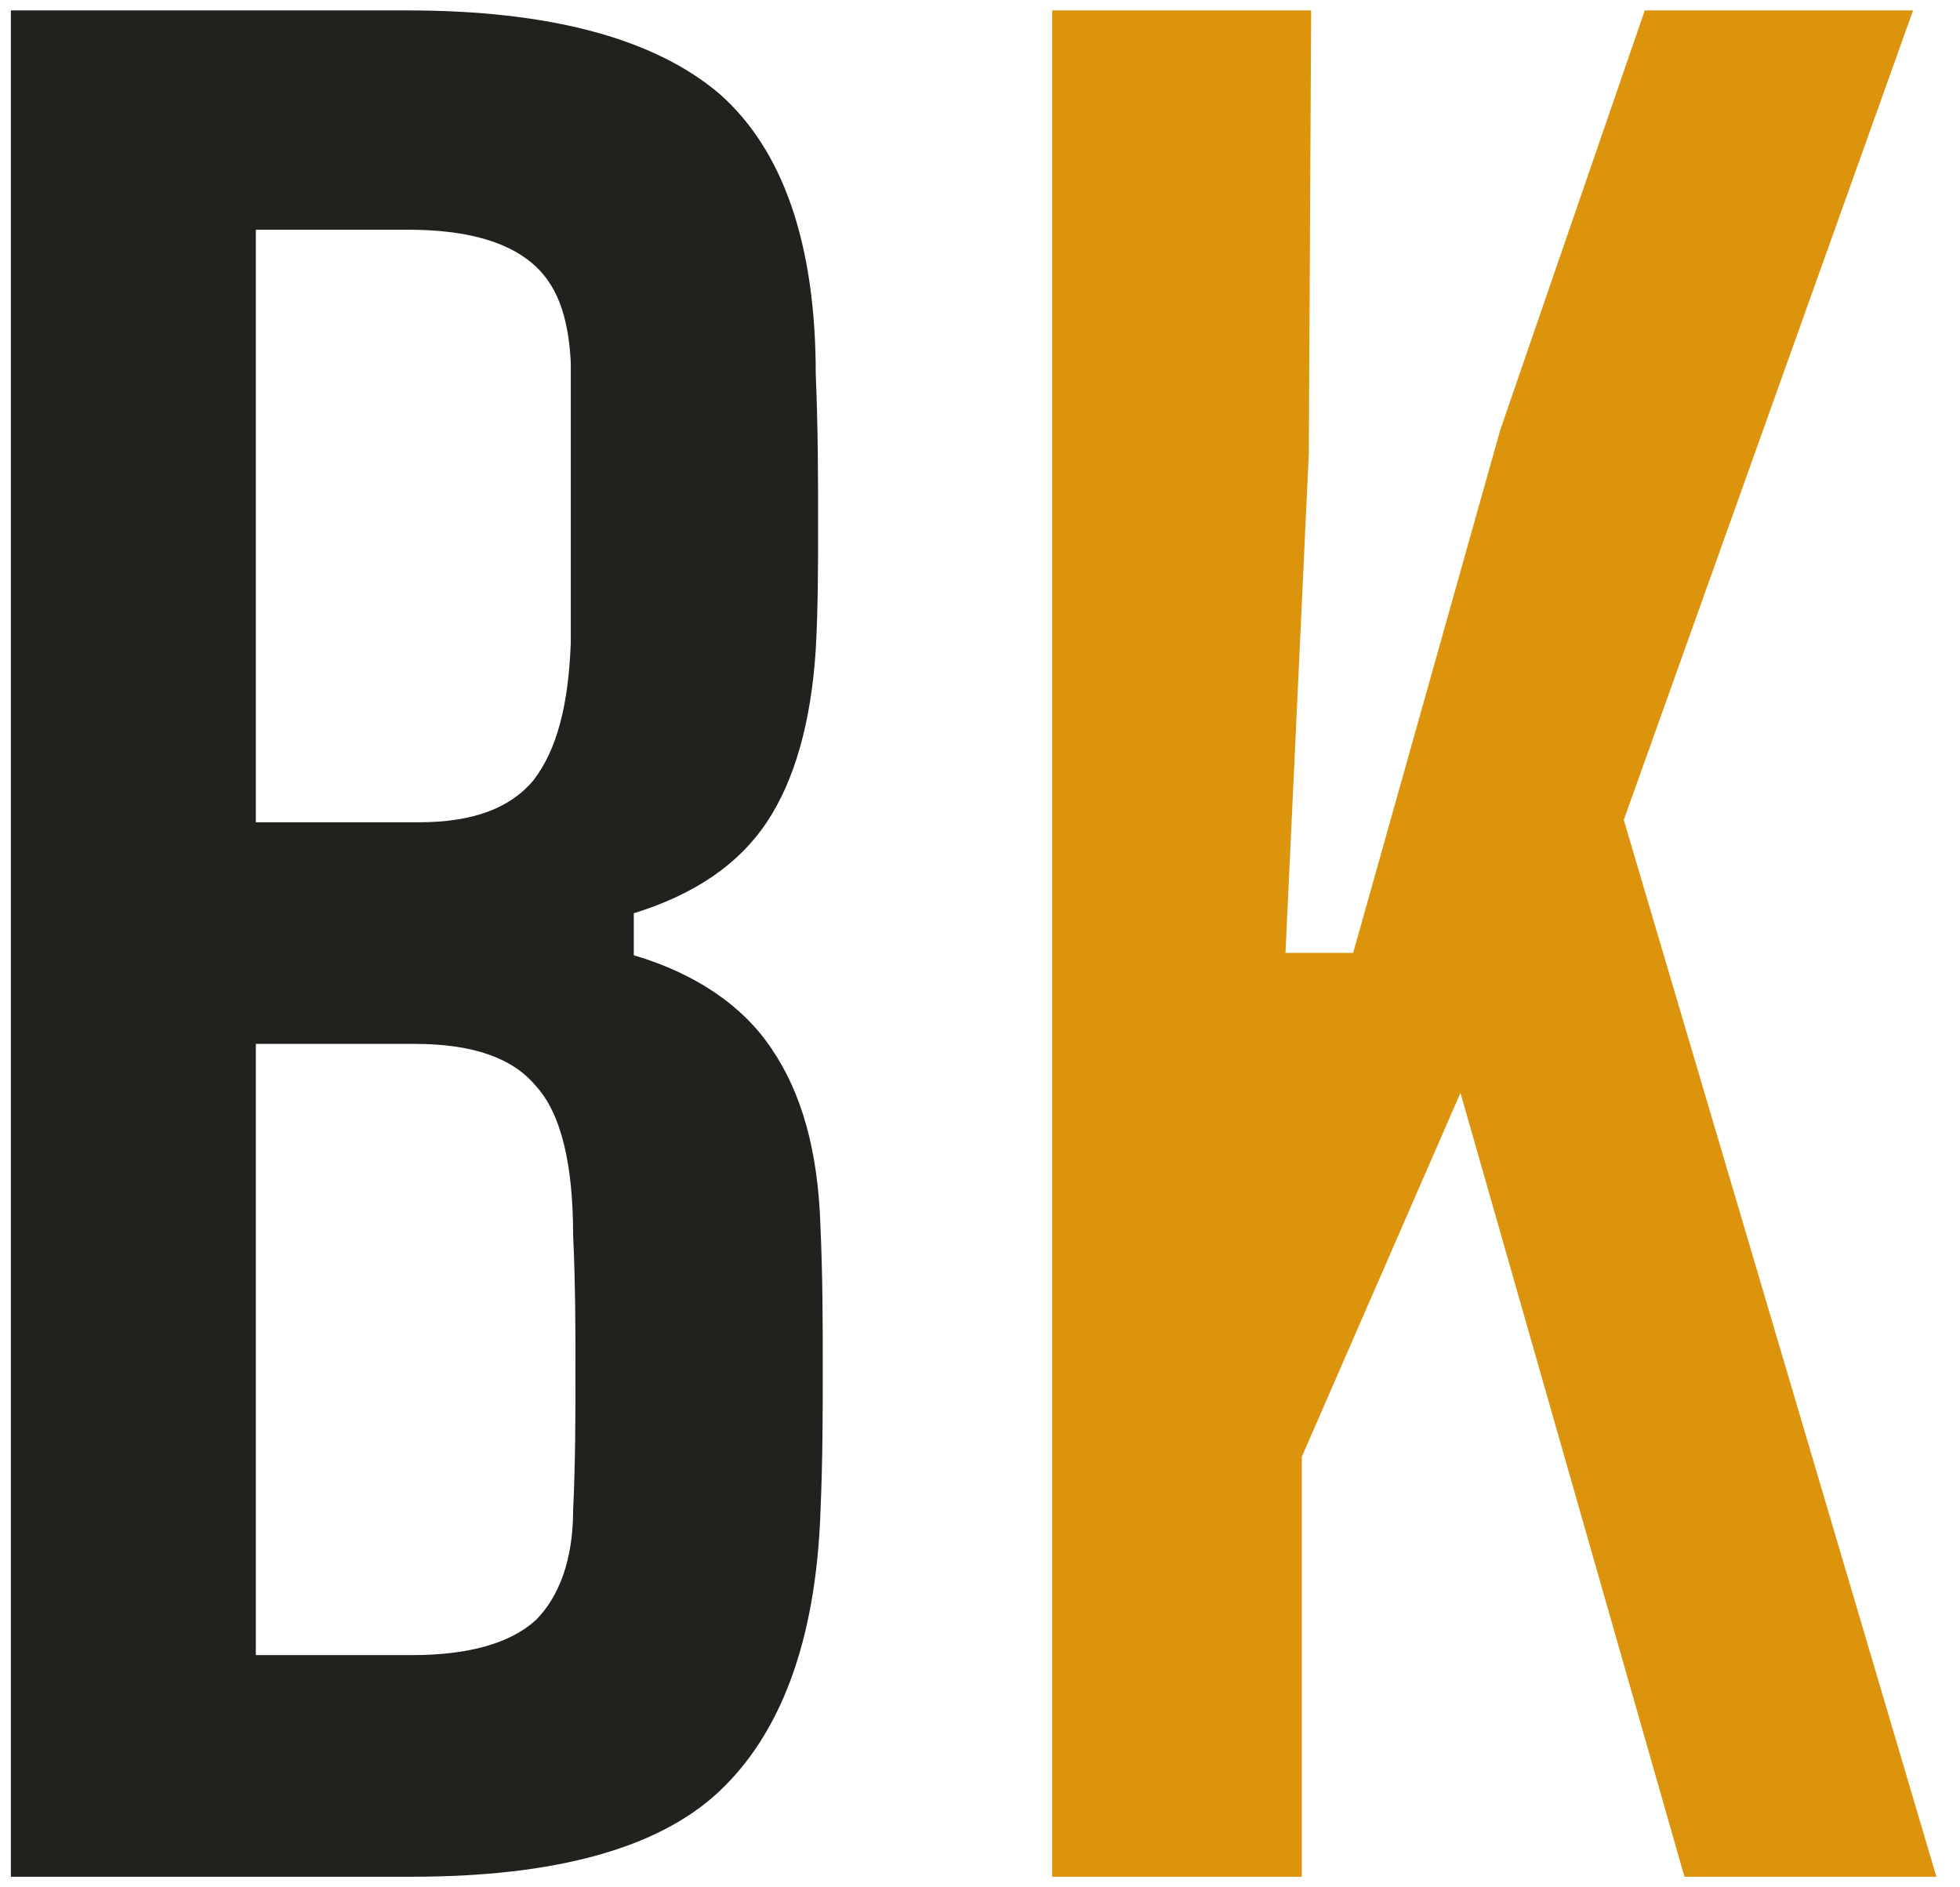 <?xml version="1.0" encoding="UTF-8" standalone="no"?>
<!DOCTYPE svg PUBLIC "-//W3C//DTD SVG 1.1//EN" "http://www.w3.org/Graphics/SVG/1.1/DTD/svg11.dtd">
<svg width="100%" height="100%" viewBox="0 0 54 52" version="1.1" xmlns="http://www.w3.org/2000/svg" xmlns:xlink="http://www.w3.org/1999/xlink" xml:space="preserve" xmlns:serif="http://www.serif.com/" style="fill-rule:evenodd;clip-rule:evenodd;stroke-linejoin:round;stroke-miterlimit:2;">
    <style>
        .b {
            fill:rgb(35,33,29);
        }
        @media (prefers-color-scheme: dark) {
      .b { fill: #ffffff; }
    }
		</style>
    <g transform="matrix(1,0,0,1,-3182,-4146)">
        <g transform="matrix(0.67,0,0,0.67,2499.47,3833.55)">
            <g id="bk_logo_favicon">
                <g>
                    <g transform="matrix(95.936,0,0,95.936,1013.68,543.52)">
                        <path d="M0.057,-0L0.057,-0.8L0.227,-0.8C0.288,-0.8 0.333,-0.788 0.361,-0.764C0.388,-0.74 0.402,-0.7 0.402,-0.644C0.403,-0.62 0.403,-0.599 0.403,-0.58C0.403,-0.562 0.403,-0.544 0.402,-0.526C0.4,-0.495 0.393,-0.47 0.381,-0.452C0.369,-0.434 0.35,-0.421 0.324,-0.413L0.324,-0.395C0.351,-0.387 0.371,-0.373 0.383,-0.355C0.396,-0.336 0.403,-0.311 0.404,-0.279C0.405,-0.257 0.405,-0.236 0.405,-0.218C0.405,-0.199 0.405,-0.179 0.404,-0.156C0.402,-0.101 0.387,-0.061 0.36,-0.036C0.334,-0.012 0.29,-0 0.229,-0L0.057,-0ZM0.162,-0.095L0.229,-0.095C0.253,-0.095 0.271,-0.1 0.282,-0.11C0.292,-0.12 0.298,-0.136 0.298,-0.157C0.299,-0.178 0.299,-0.198 0.299,-0.216C0.299,-0.234 0.299,-0.254 0.298,-0.275C0.298,-0.305 0.293,-0.327 0.282,-0.339C0.272,-0.351 0.255,-0.357 0.23,-0.357L0.162,-0.357L0.162,-0.095ZM0.162,-0.452L0.232,-0.452C0.255,-0.452 0.271,-0.458 0.281,-0.47C0.291,-0.483 0.296,-0.502 0.297,-0.529C0.297,-0.55 0.297,-0.57 0.297,-0.589C0.297,-0.608 0.297,-0.628 0.297,-0.649C0.296,-0.669 0.291,-0.683 0.28,-0.692C0.269,-0.701 0.252,-0.706 0.227,-0.706L0.162,-0.706L0.162,-0.452Z" 
                        style="fill-rule:nonzero;" 
                        class="b"/>
                    </g>
                    <g transform="matrix(95.936,0,0,95.936,1056.5,543.52)">
                        <path d="M0.057,-0L0.057,-0.8L0.168,-0.8L0.167,-0.61L0.157,-0.396L0.186,-0.396L0.249,-0.62L0.311,-0.8L0.426,-0.8L0.302,-0.453L0.436,-0L0.328,-0L0.232,-0.336L0.164,-0.18L0.164,-0L0.057,-0Z" style="fill:rgb(220,148,13);fill-rule:nonzero;"/>
                    </g>
                    <g transform="matrix(95.936,0,0,95.936,1098.92,543.52)">
                    </g>
                </g>
            </g>
        </g>
    </g>
</svg>